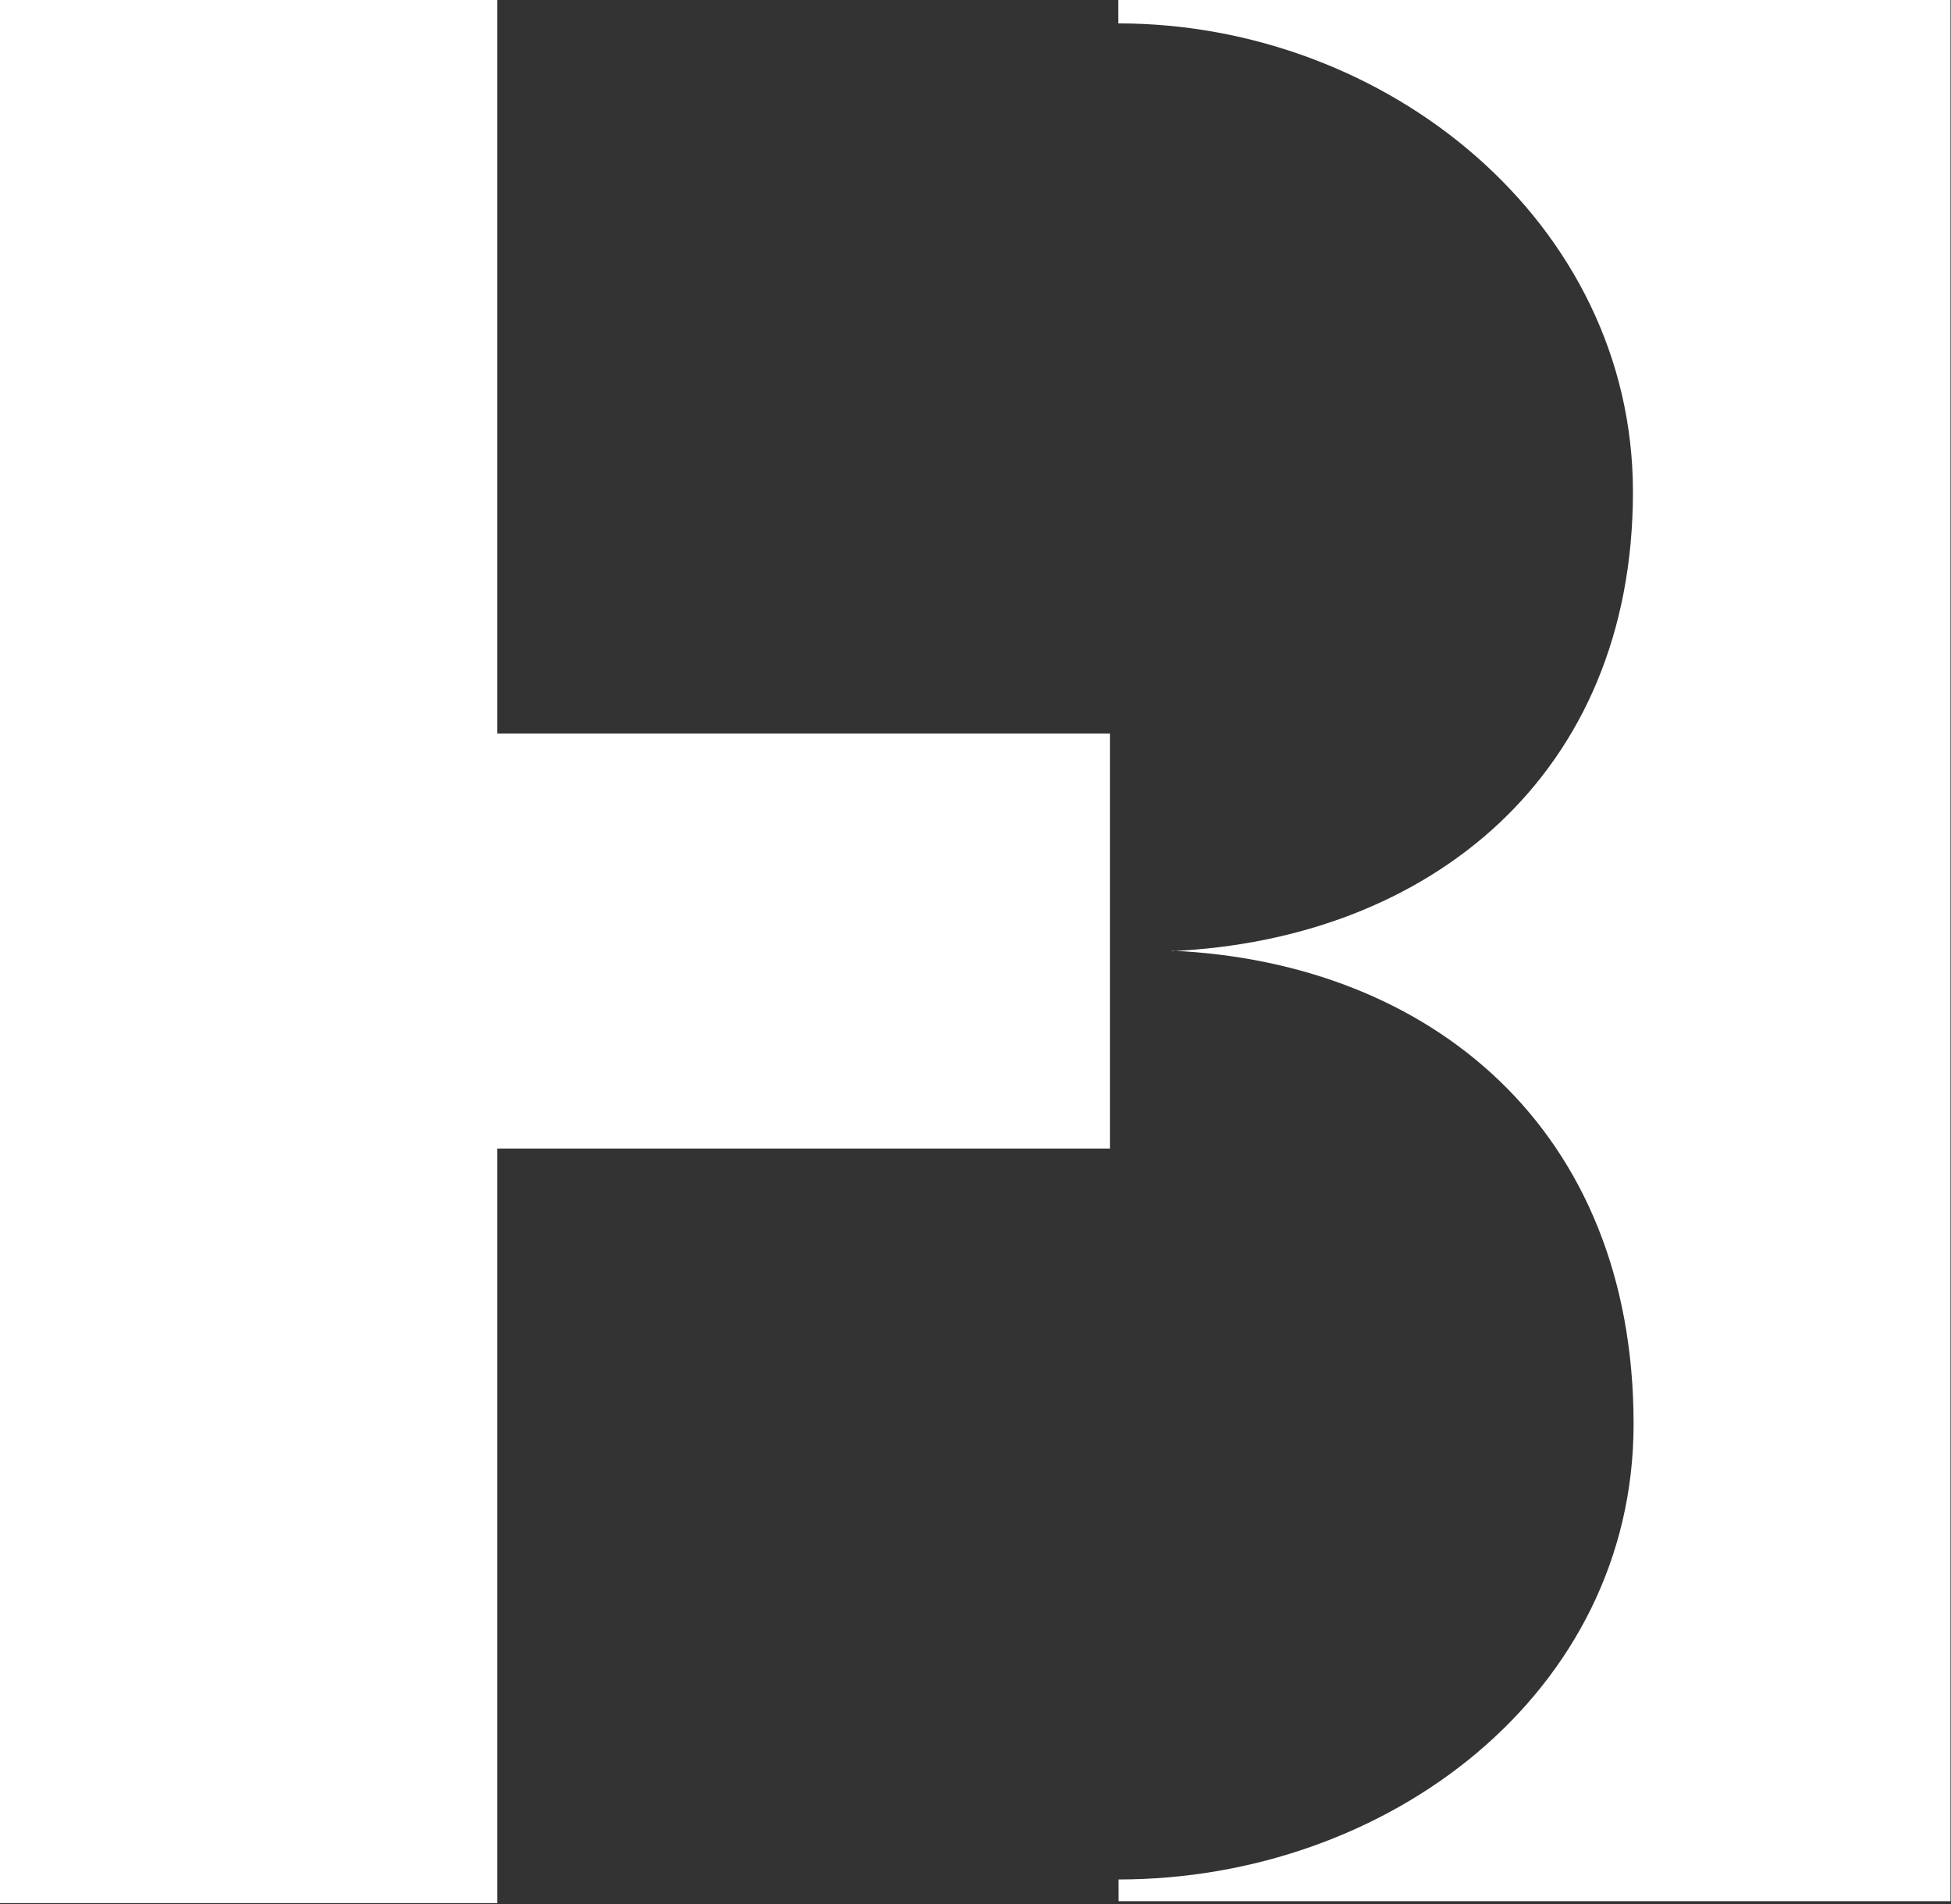 <svg version="1.2" xmlns="http://www.w3.org/2000/svg" viewBox="0 0 1501 1465" width="1501" height="1465">
	<rect x="0" y="0" width="1501" height="1465" fill="#333333" stroke="none"/>
	<title>hanover_logo_white-svg</title>
	<style>
		.s0 { fill: #ffffff } 
	</style>
	<g id="Layer_2">
		<g id="Layer_1-2">
			<path id="Layer" class="s0" d="m901.4 731.8c197.9-9 354.9-134.9 354.9-353.4 0-207-189.1-360.4-395.9-360.4v-18h640.2v732 730.8h-640v-16.7c207.1 0 396.2-143.2 396.2-350.4 0-227.8-157-355.2-354.9-364.2m-901.9-731.5h382.6v564.4h471.3v319.3h-471.3v580.6h-382.6v-1464.3z"/>
		</g>
	</g>
</svg>